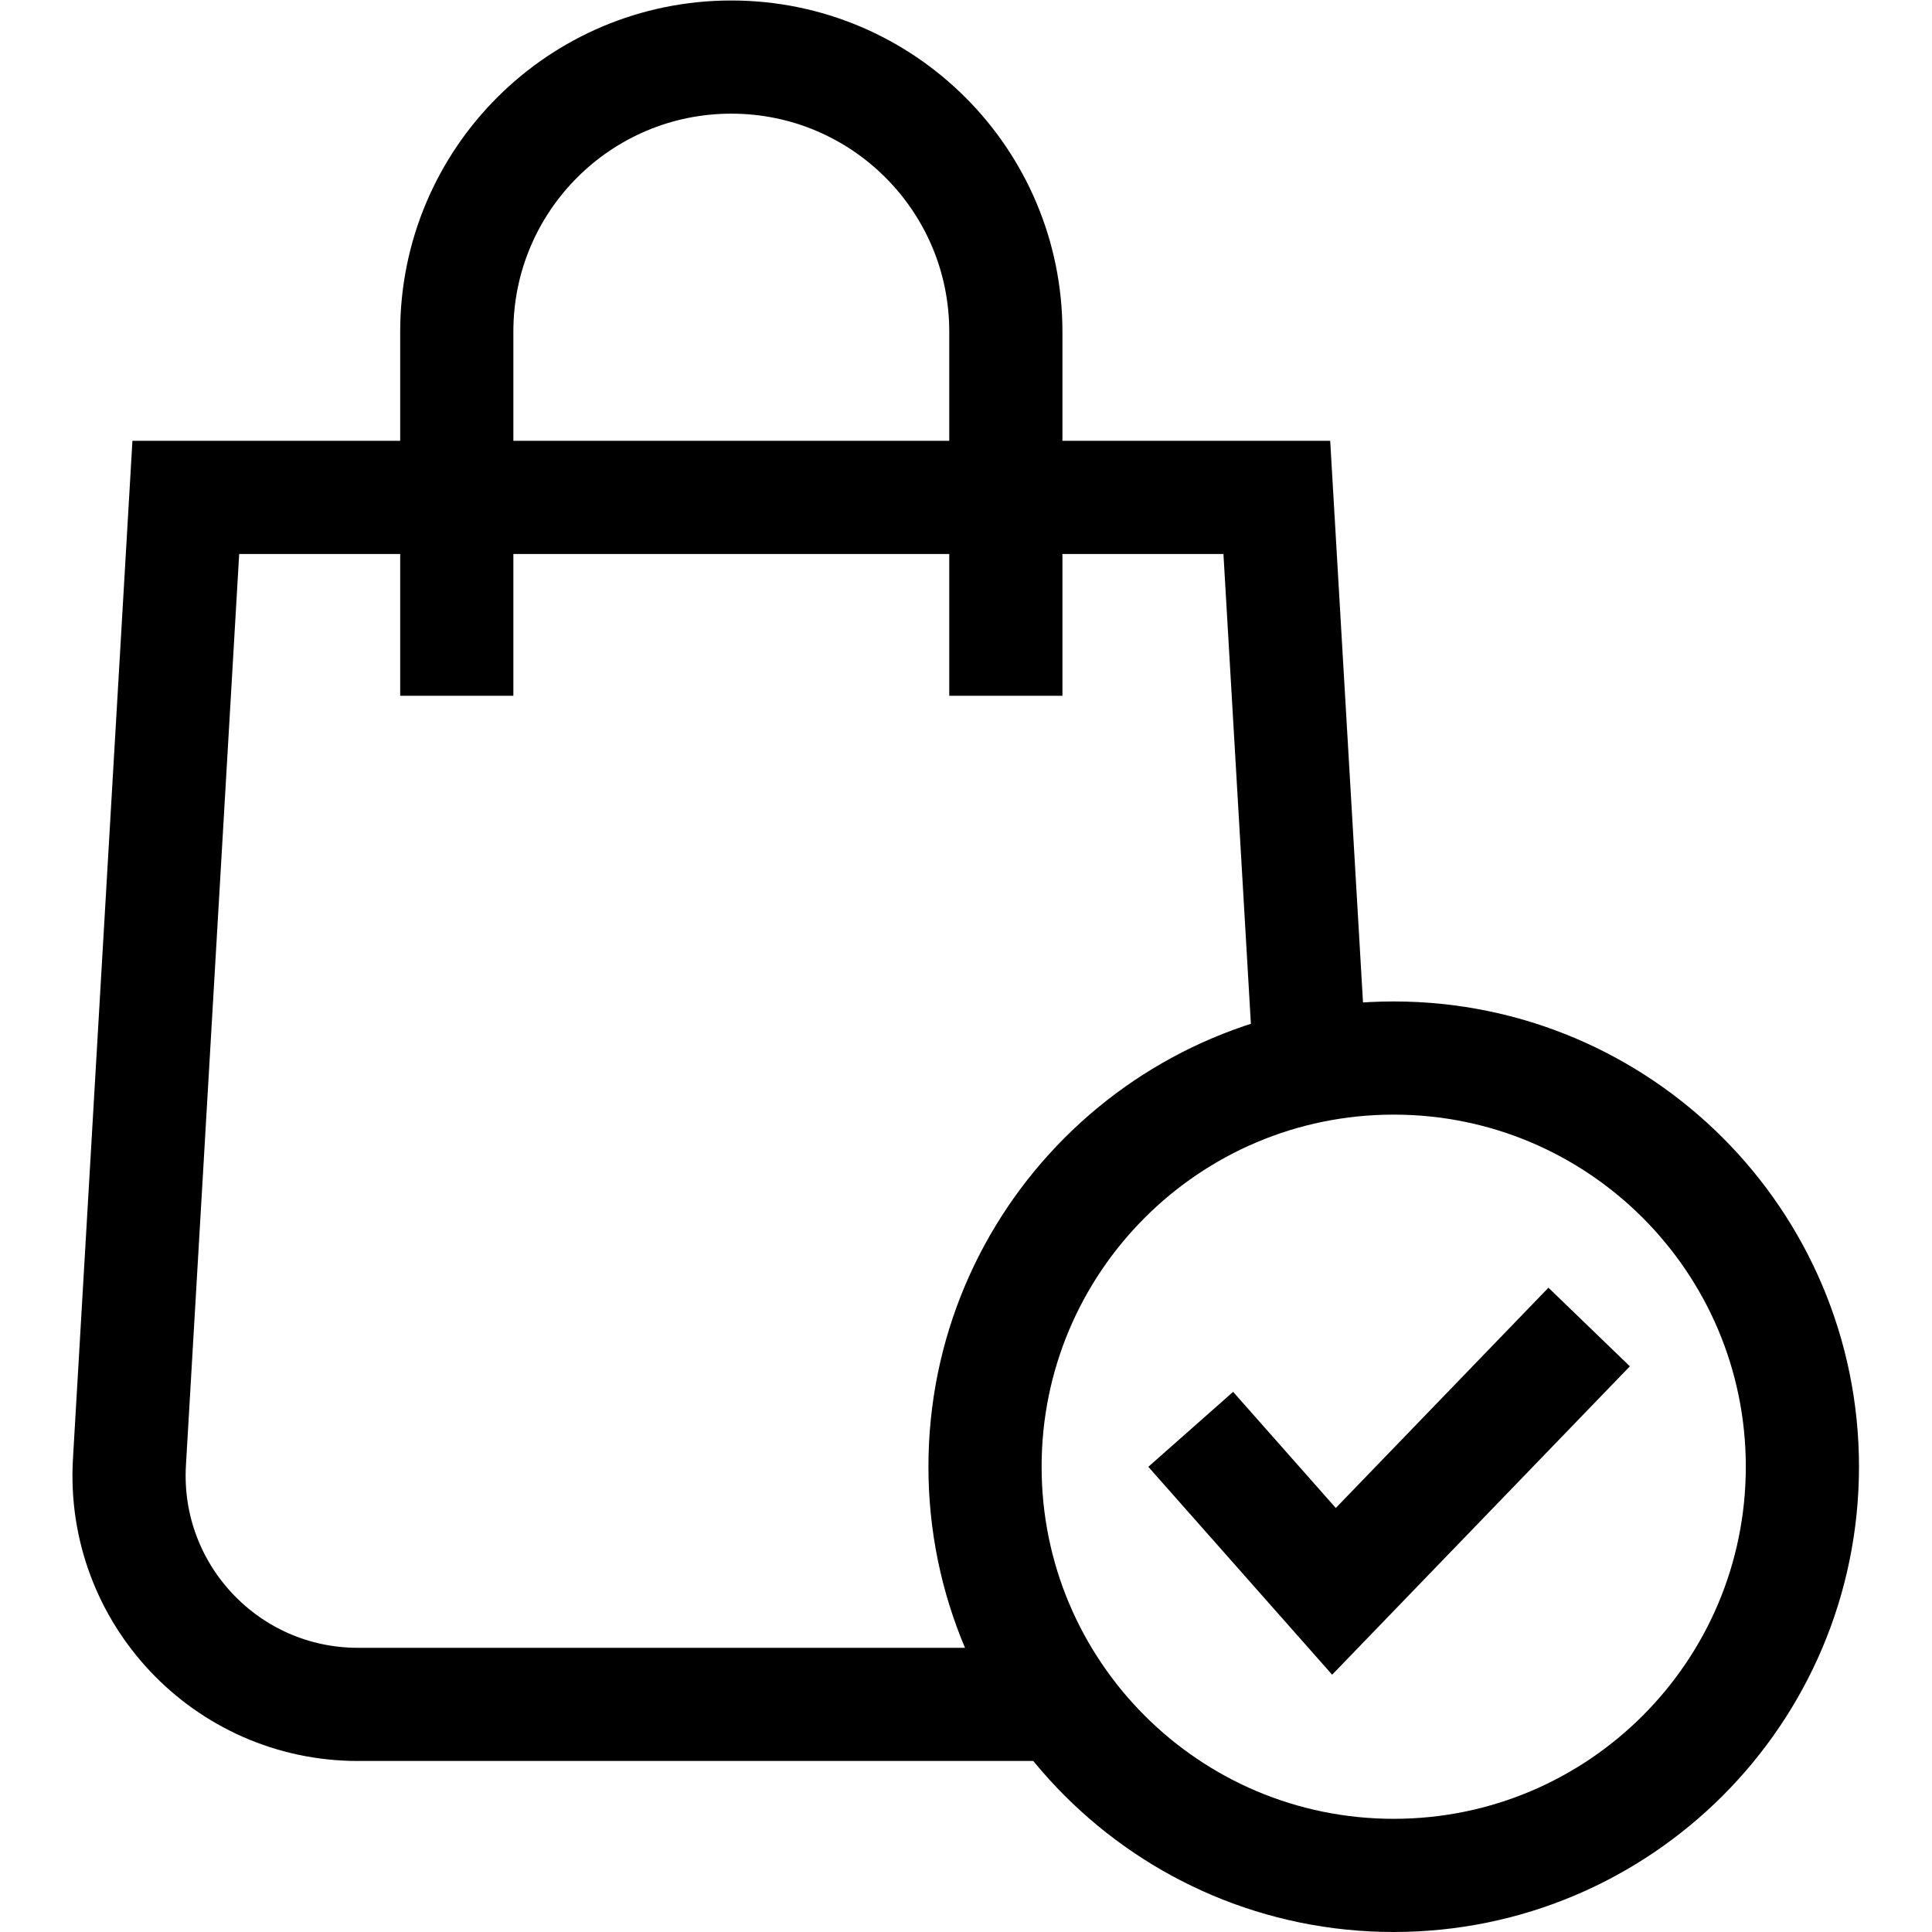 <?xml version="1.0" encoding="UTF-8" standalone="no"?>
<!-- Created with Inkscape (http://www.inkscape.org/) -->

<svg
   version="1.1"
   id="svg3063"
   xml:space="preserve"
   width="682.667"
   height="682.667"
   viewBox="0 0 682.667 682.667"
   xmlns="http://www.w3.org/2000/svg"
   xmlns:svg="http://www.w3.org/2000/svg"><defs
     id="defs3067"><clipPath
       clipPathUnits="userSpaceOnUse"
       id="clipPath3077"><path
         d="M 0,512 H 512 V 0 H 0 Z"
         id="path3075" /></clipPath></defs><g
     id="g3069"
     transform="matrix(1.333,0,0,-1.333,0,682.667)"><g
       id="g3071"><g
         id="g3073"
         clip-path="url(#clipPath3077)"><g
           id="g3079"
           transform="translate(266.624,327.69)"><path
             d="m 0,0 v 96.538 c 0,40.19 -32.581,72.771 -72.772,72.771 v 0 c -40.191,0 -72.772,-32.581 -72.772,-72.771 V 0"
             style="fill:none;stroke:#000000;stroke-width:30;stroke-linecap:butt;stroke-linejoin:miter;stroke-miterlimit:10;stroke-dasharray:none;stroke-opacity:1"
             id="path3081" /></g><g
           id="g3083"
           transform="translate(347.269,229.393)"><path
             d="m 0,0 -8.814,150.884 h -289.204 l -14.94,-255.746 c -2.035,-34.833 25.664,-64.198 60.556,-64.198 h 186.437"
             style="fill:none;stroke:#000000;stroke-width:30;stroke-linecap:butt;stroke-linejoin:miter;stroke-miterlimit:10;stroke-dasharray:none;stroke-opacity:1"
             id="path3085" /></g><g
           id="g3087"
           transform="translate(315.632,133.247)"><path
             d="m 0,0 37.971,-42.946 67.643,70.067"
             style="fill:none;stroke:#000000;stroke-width:30;stroke-linecap:butt;stroke-linejoin:miter;stroke-miterlimit:10;stroke-dasharray:none;stroke-opacity:1"
             id="path3089" /></g><g
           id="g3091"
           transform="translate(477.773,123.334)"><path
             d="m 0,0 c 0,-59.831 -48.502,-108.333 -108.333,-108.333 -59.831,0 -108.334,48.502 -108.334,108.333 0,59.831 48.503,108.333 108.334,108.333 C -48.502,108.333 0,59.831 0,0 Z"
             style="fill:none;stroke:#000000;stroke-width:30;stroke-linecap:butt;stroke-linejoin:miter;stroke-miterlimit:10;stroke-dasharray:none;stroke-opacity:1"
             id="path3093" /></g></g></g></g></svg>
